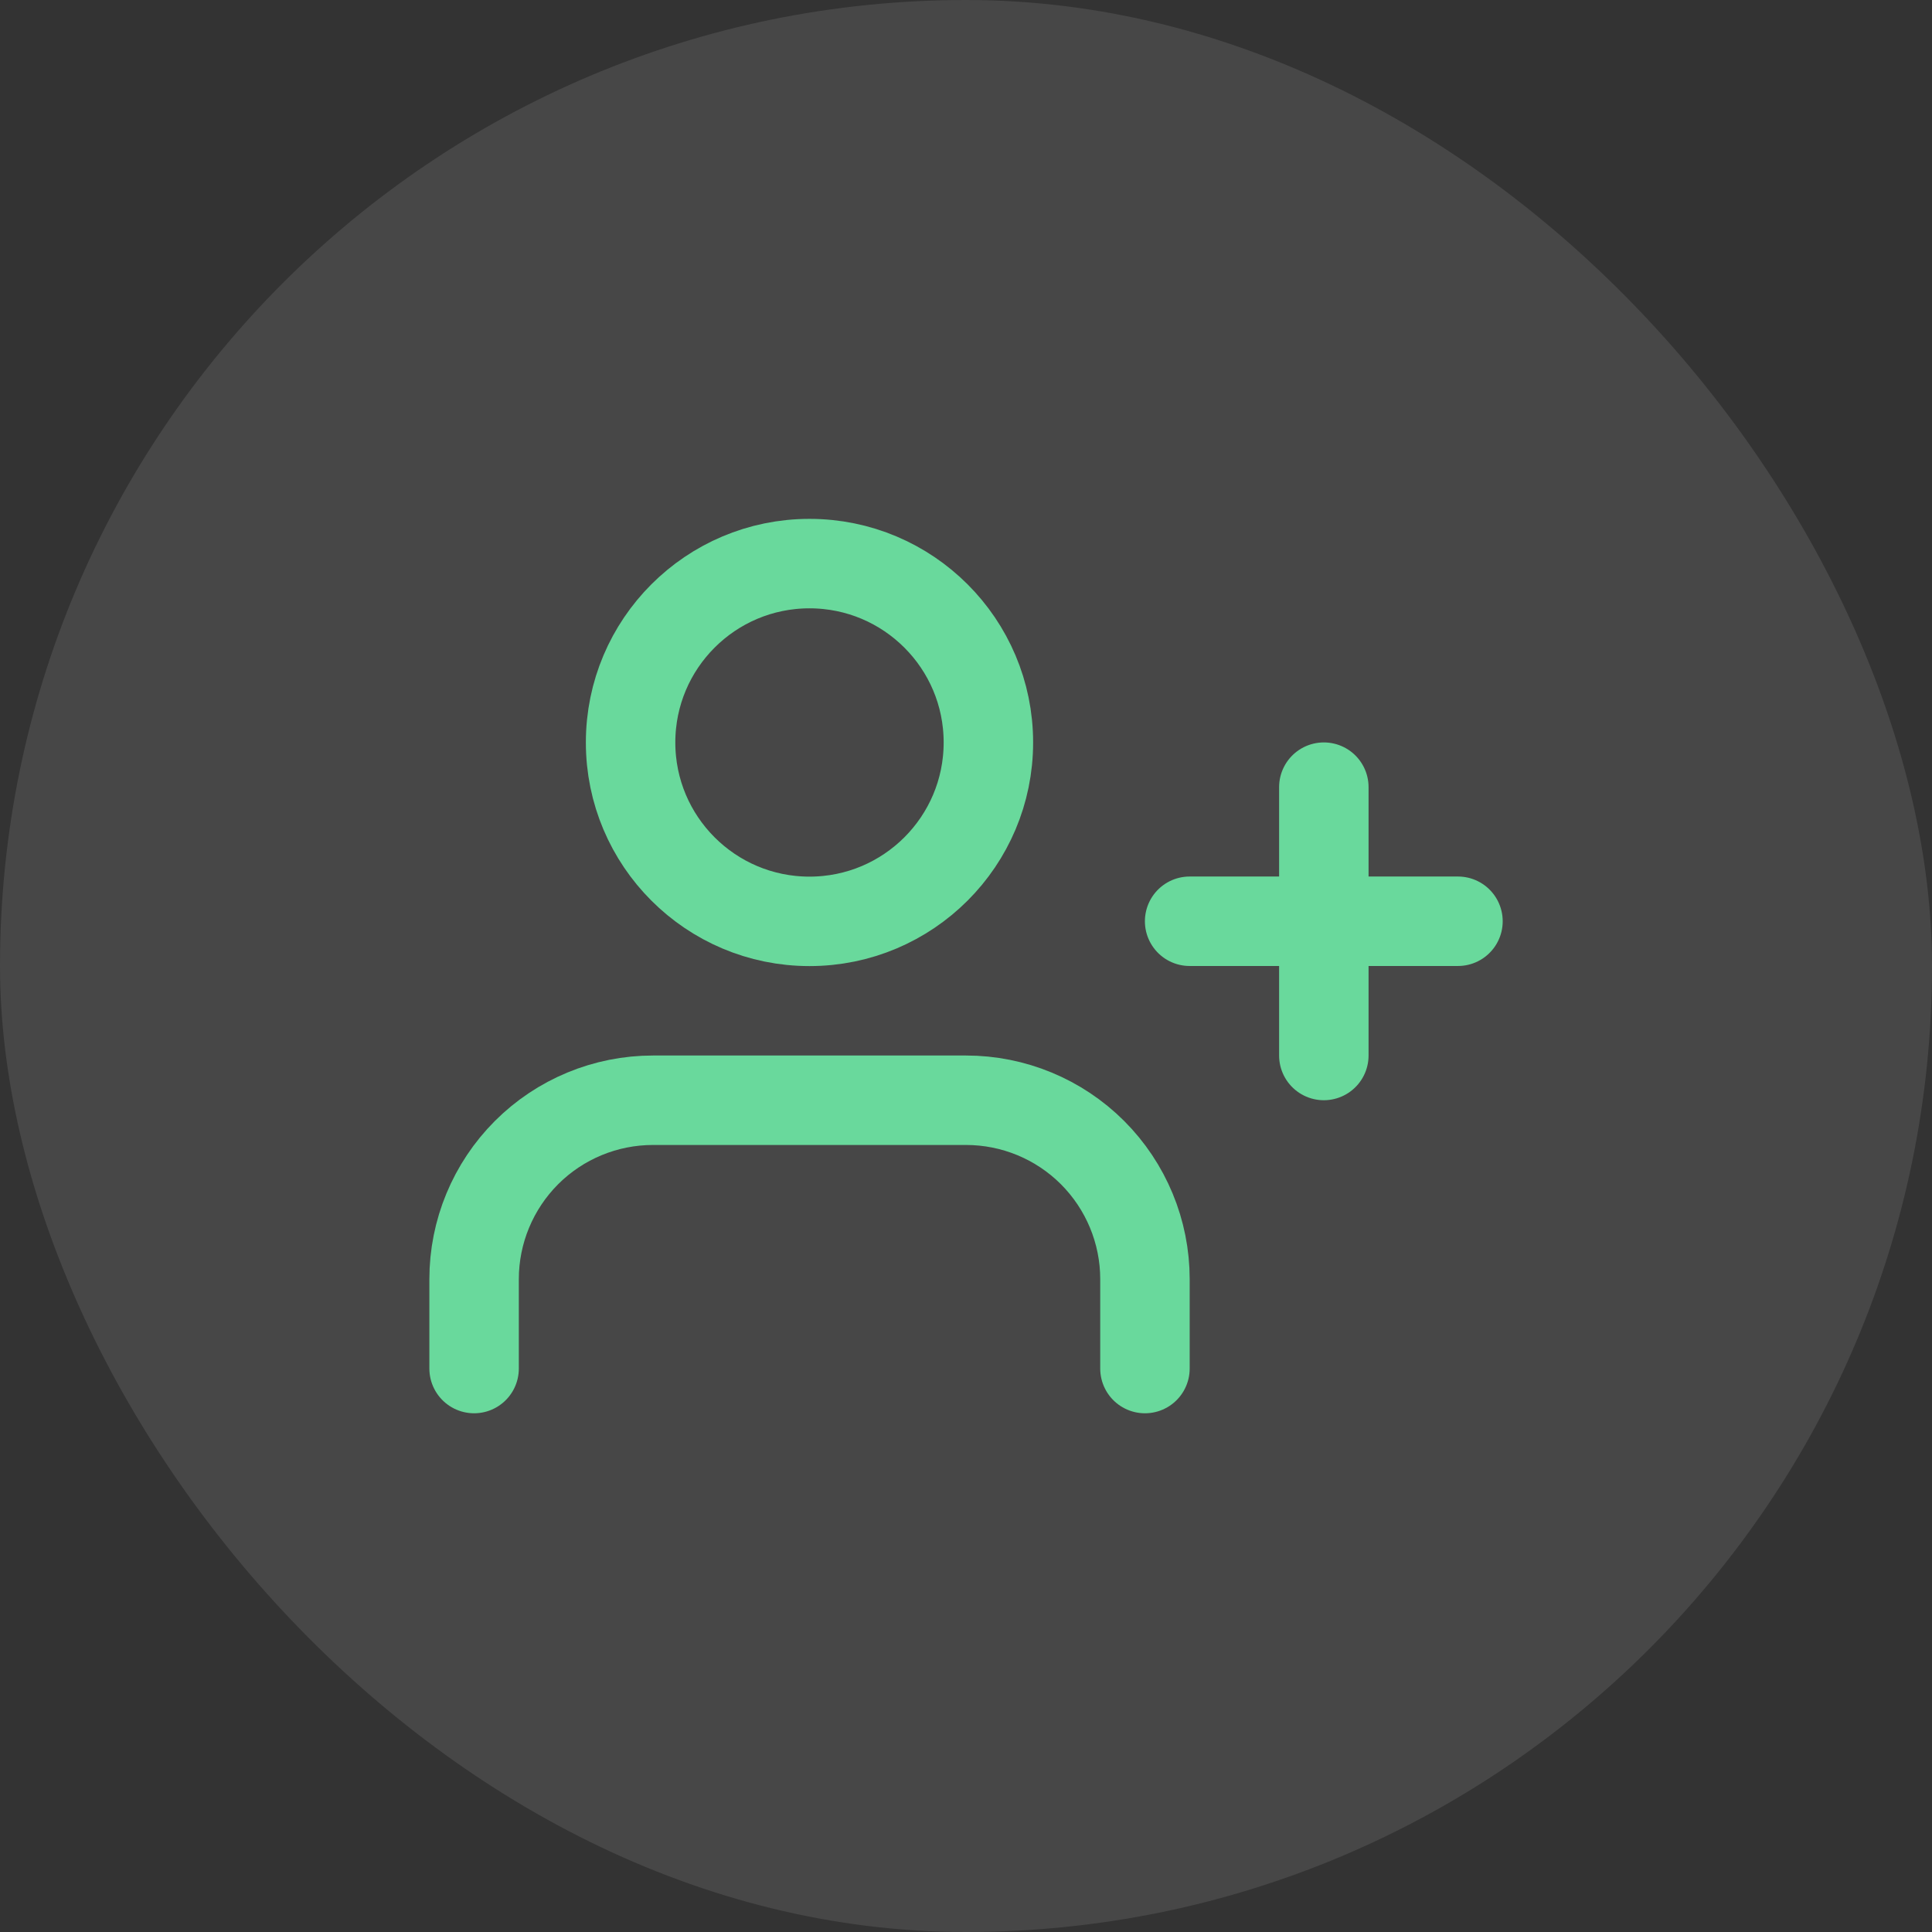 <svg width="56" height="56" viewBox="0 0 56 56" fill="none" xmlns="http://www.w3.org/2000/svg">
<rect x="0" y="0" width="56" height="56" fill="#333333" stroke="none"/>
<rect width="56" height="56" rx="28" fill="white" fill-opacity="0.1"/>
<g clip-path="url(#clip0_2383_806)">
<path d="M33.187 39.668V37.076C33.187 35.701 32.64 34.382 31.668 33.409C30.695 32.437 29.377 31.891 28.001 31.891H18.927C17.552 31.891 16.233 32.437 15.261 33.409C14.289 34.382 13.742 35.701 13.742 37.076V39.668" stroke="#69D99C" stroke-width="2.593" stroke-linecap="round" stroke-linejoin="round"/>
<path d="M23.463 26.706C26.327 26.706 28.649 24.385 28.649 21.521C28.649 18.657 26.327 16.336 23.463 16.336C20.6 16.336 18.278 18.657 18.278 21.521C18.278 24.385 20.6 26.706 23.463 26.706Z" stroke="#69D99C" stroke-width="2.593" stroke-linecap="round" stroke-linejoin="round"/>
<path d="M38.372 22.816V30.594" stroke="#69D99C" stroke-width="2.593" stroke-linecap="round" stroke-linejoin="round"/>
<path d="M42.26 26.703H34.482" stroke="#69D99C" stroke-width="2.593" stroke-linecap="round" stroke-linejoin="round"/>
</g>
<defs>
<clipPath id="clip0_2383_806">
<rect width="31.111" height="31.111" fill="white" transform="translate(12.444 12.445)"/>
</clipPath>
</defs>
</svg>
